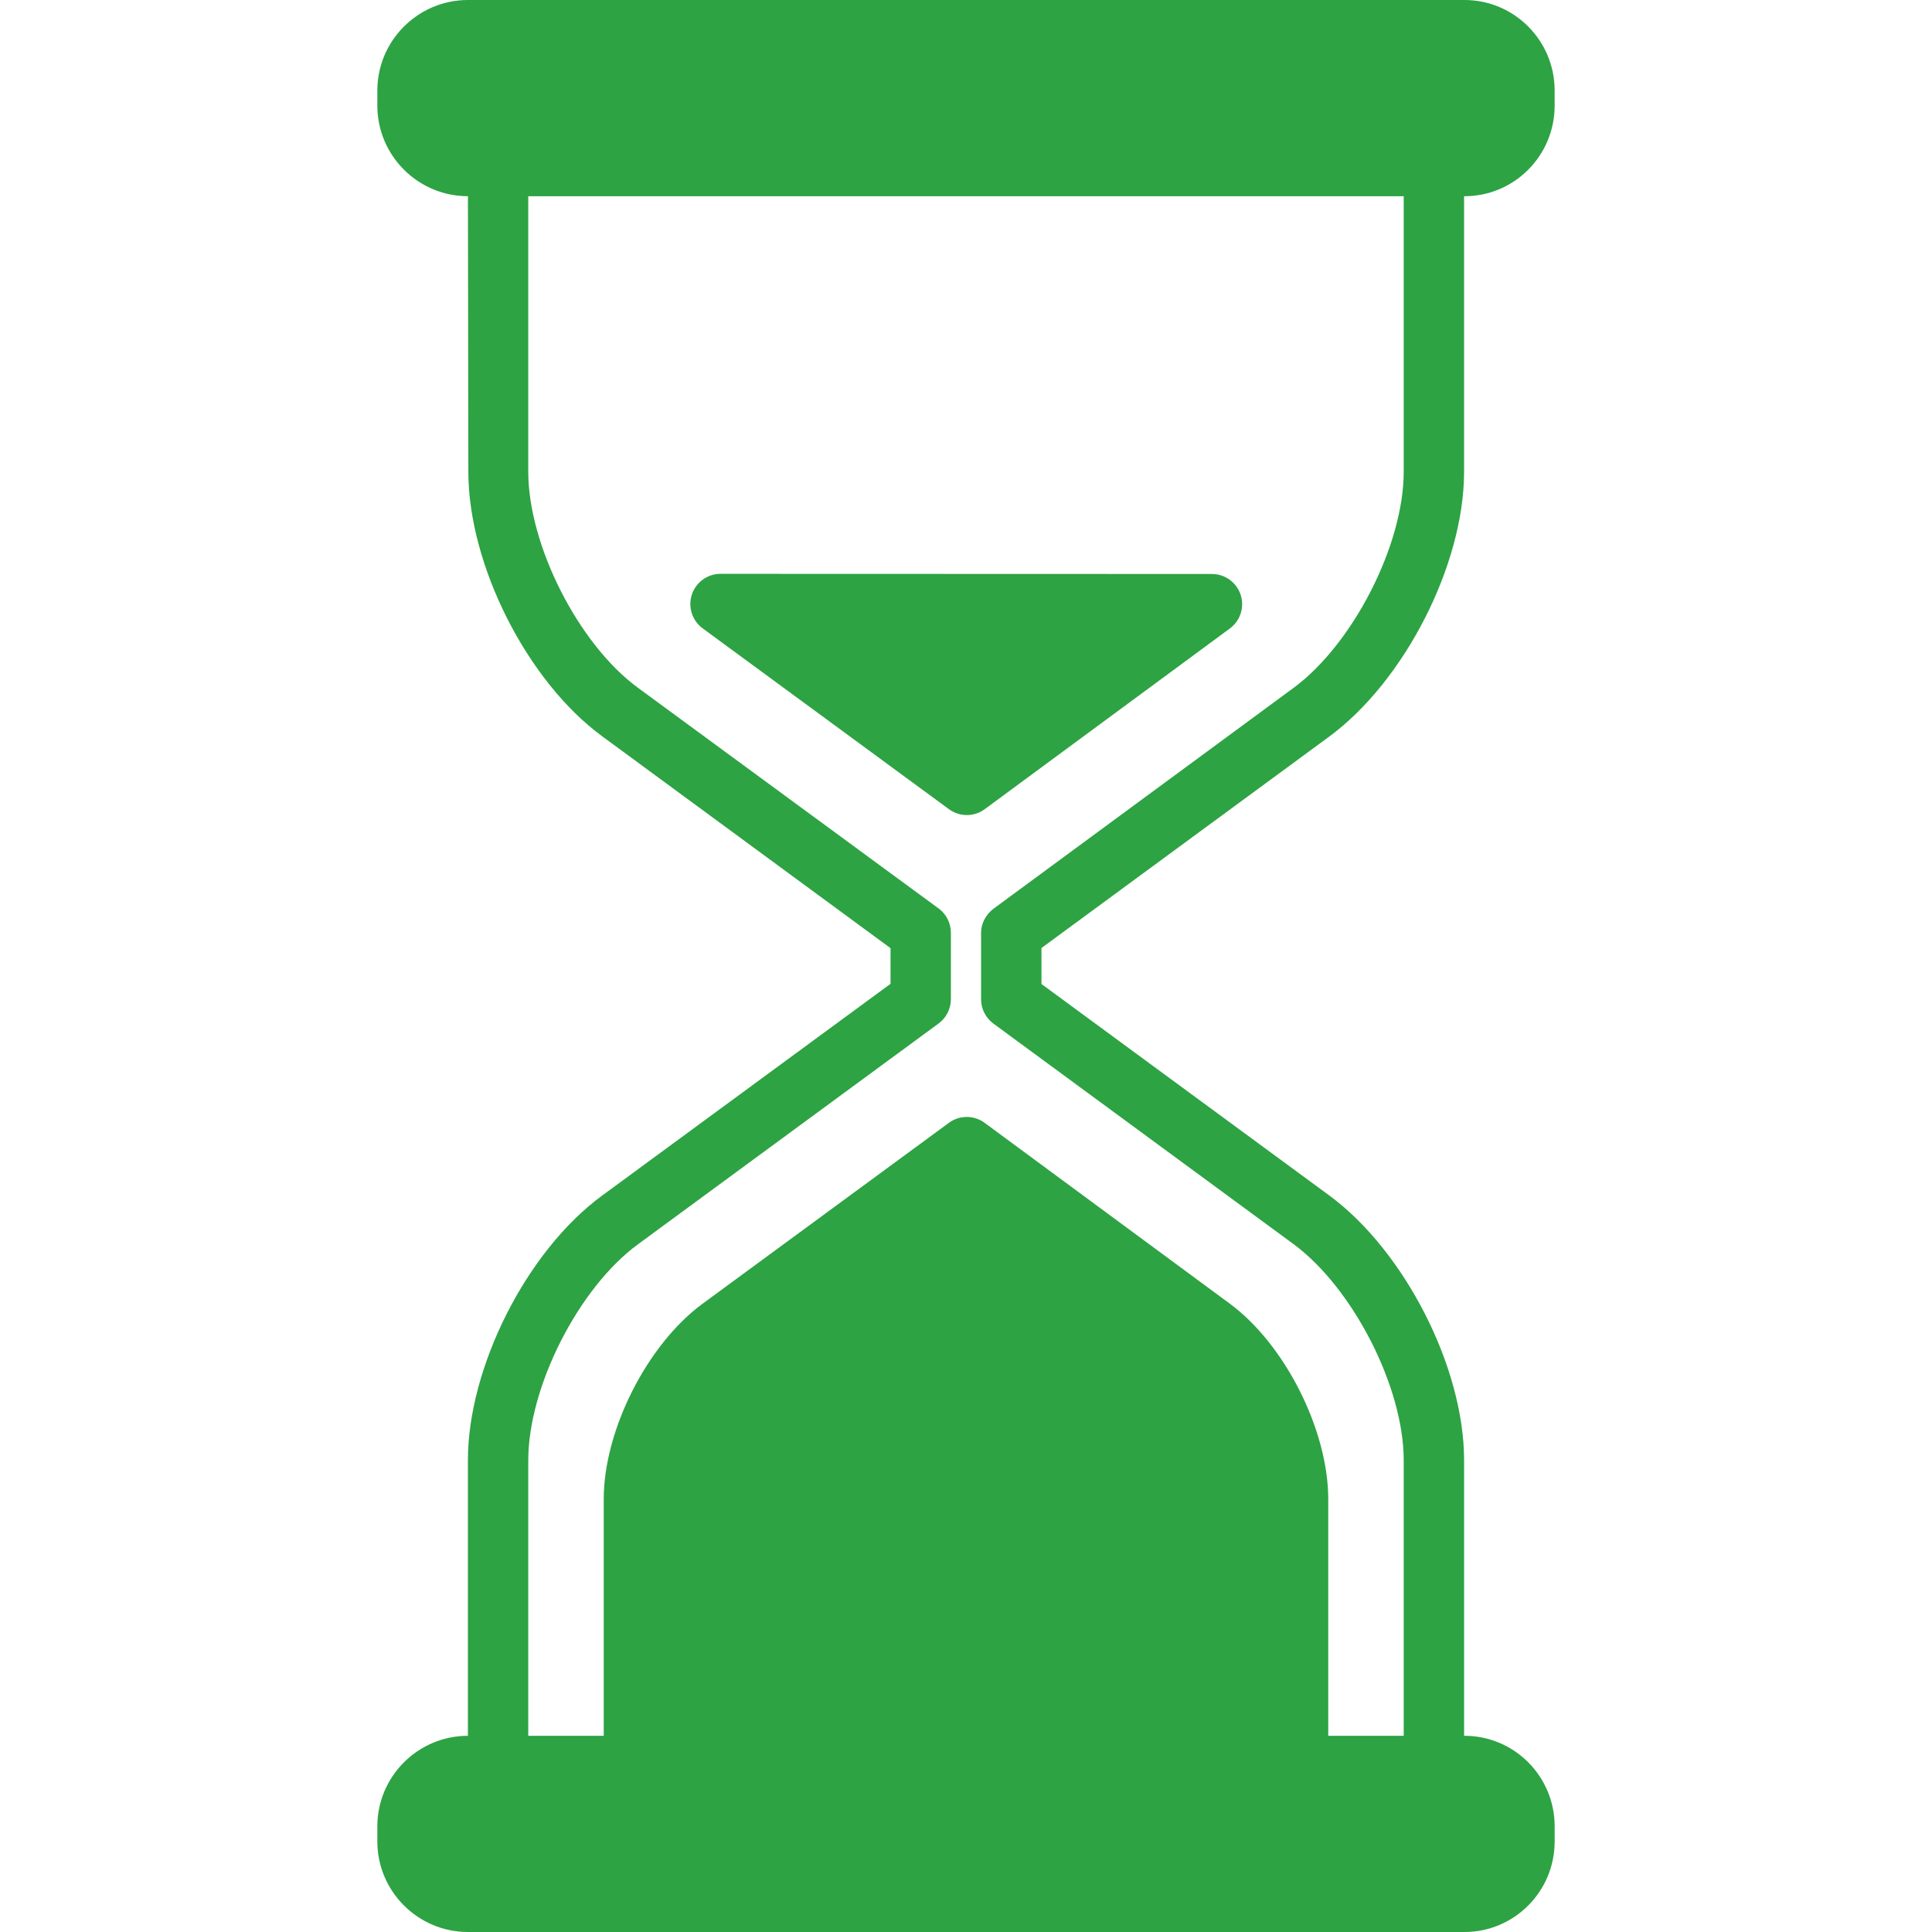 <?xml version="1.0" encoding="iso-8859-1"?>
<!-- Generator: Adobe Illustrator 19.0.0, SVG Export Plug-In . SVG Version: 6.00 Build 0)  -->
<svg xmlns="http://www.w3.org/2000/svg" xmlns:xlink="http://www.w3.org/1999/xlink" version="1.1" id="Layer_1" x="0px" y="0px" viewBox="0 0 503.996 503.996" style="enable-background:new 0 0 503.996 503.996;" xml:space="preserve" width="512px" height="512px">
<g>
	<g>
		<path d="M382.02,452.812h-0.084v-71.86c0-24.308-15.584-54.652-35.144-69.076l-75.108-55.184v-9.384l75.104-55.184    c19.564-14.424,35.144-44.768,35.144-69.076v-71.86h0.084c13.028,0,23.54-10.596,23.54-23.624v-3.94    C405.556,10.596,395.044,0,382.016,0h-259.94c-13.028,0-23.64,10.596-23.64,23.624v3.936c0,13.028,10.604,23.624,23.632,23.624    l0.108,71.86c0,24.312,15.304,54.636,34.908,69.028l75.228,55.276v9.296l-75.288,55.28    c-19.596,14.392-34.964,44.716-34.964,69.028v71.86h0.016c-13.028,0-23.64,10.596-23.64,23.624v3.936    c0,13.028,10.612,23.624,23.64,23.624H382.02c13.028,0,23.54-10.596,23.54-23.624v-3.936    C405.56,463.408,395.048,452.812,382.02,452.812z M366.184,452.816h-19.688v-61.76c0-17.948-11.264-40.356-25.72-51.004    l-63.912-47.136c-2.772-2.052-6.544-2.056-9.32-0.012l-64.248,47.18c-14.472,10.632-25.8,33.02-25.8,50.972v61.756h-19.688v-71.86    c0-19.18,13.124-44.976,28.584-56.332l78.468-57.636c2.02-1.484,3.196-3.84,3.196-6.348v-17.272c0-2.508-1.148-4.864-3.164-6.348    l-78.52-57.636c-15.464-11.356-28.564-37.152-28.564-56.332v-71.86h228.376v71.86c0,19.188-13.296,45.016-28.744,56.404    l-78.18,57.54c-2.012,1.484-3.328,3.832-3.328,6.336v17.344c0,2.5,1.188,4.852,3.2,6.336l78.312,57.544    c15.44,11.388,28.74,37.216,28.74,56.404V452.816z" fill="#2da343"/>
	</g>
</g>
<g>
	<g>
		<path d="M323.64,155.152c-1.064-3.236-4.084-5.416-7.484-5.416l-128.192-0.04c-3.404,0-6.42,2.188-7.484,5.42    c-1.06,3.236,0.08,6.788,2.824,8.804l64.252,47.176c1.388,1.02,3.024,1.528,4.66,1.528c1.64,0,3.284-0.512,4.672-1.54    l63.944-47.136C323.568,161.932,324.704,158.384,323.64,155.152z" fill="#2da343"/>
	</g>
</g>
<g>
</g>
<g>
</g>
<g>
</g>
<g>
</g>
<g>
</g>
<g>
</g>
<g>
</g>
<g>
</g>
<g>
</g>
<g>
</g>
<g>
</g>
<g>
</g>
<g>
</g>
<g>
</g>
<g>
</g>
</svg>
